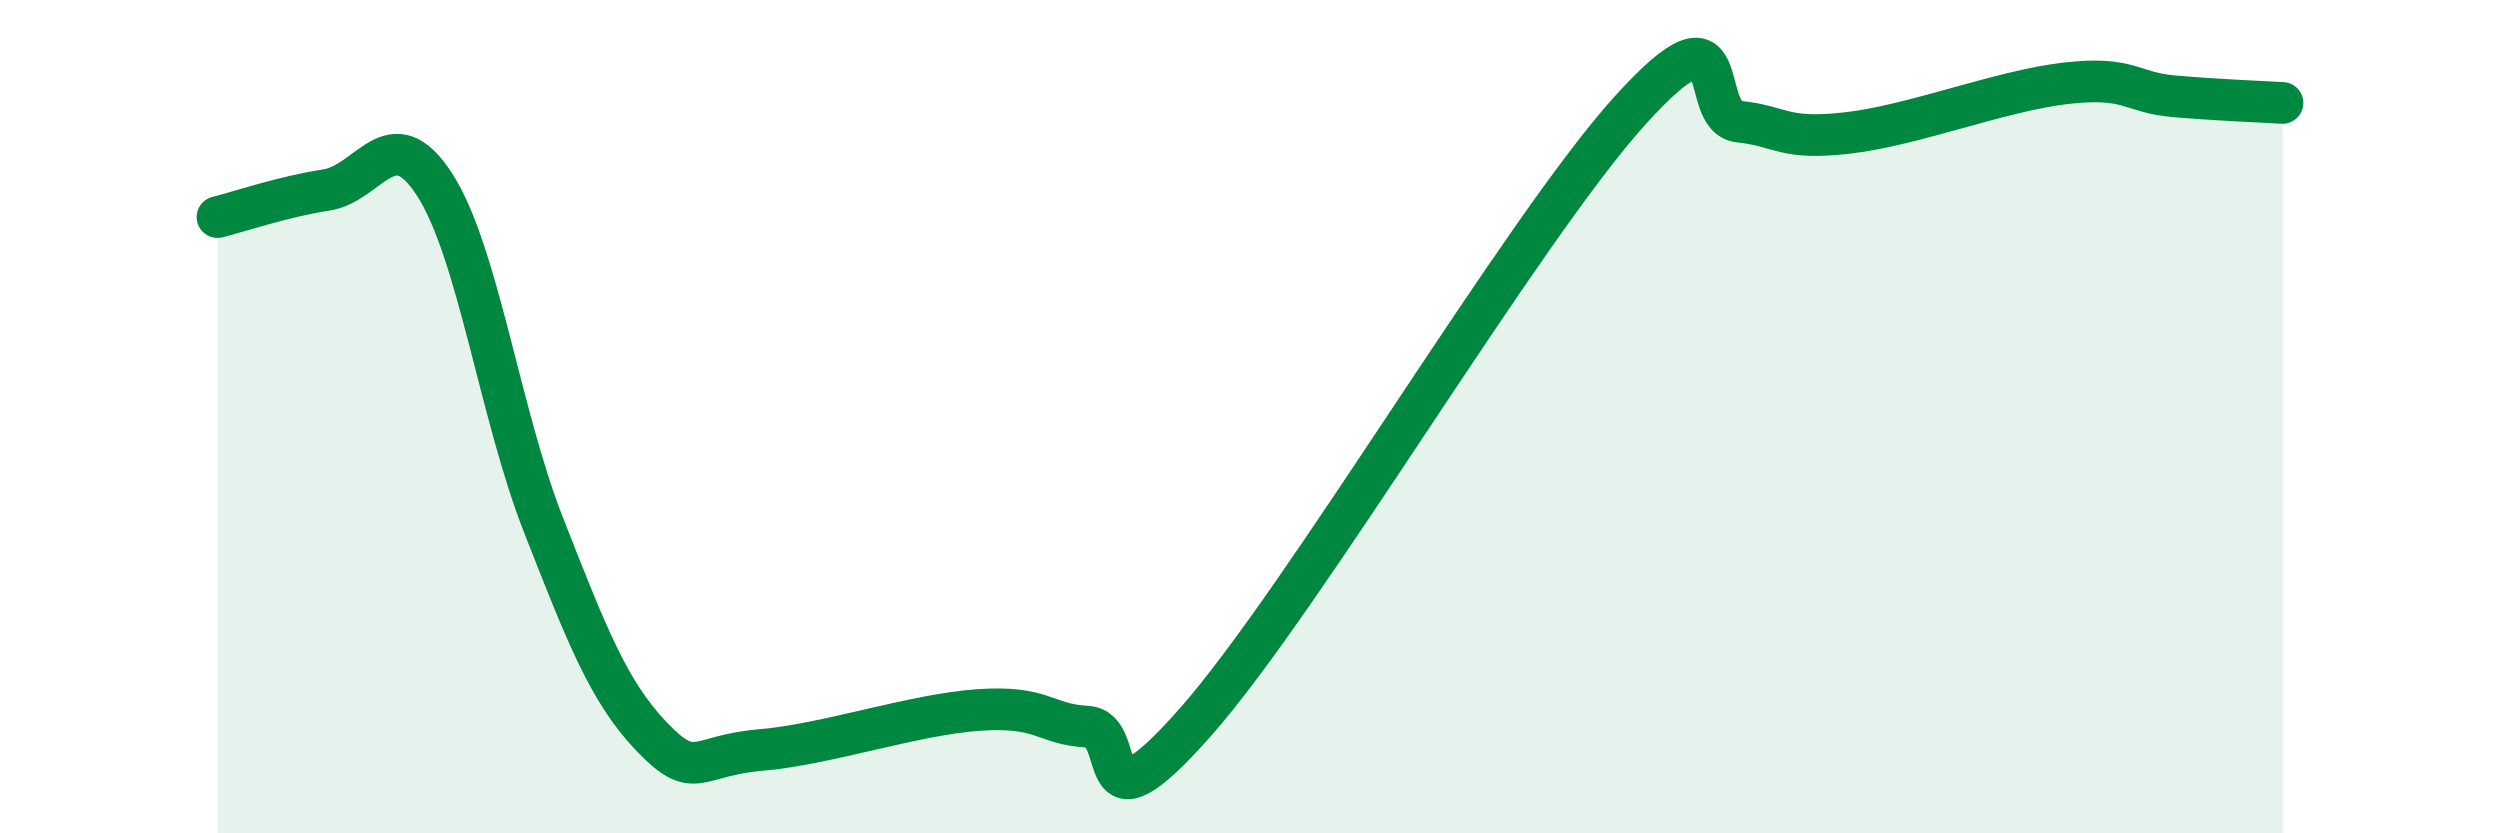 
    <svg width="60" height="20" viewBox="0 0 60 20" xmlns="http://www.w3.org/2000/svg">
      <path
        d="M 5.22,5.21 C 5.74,5.08 6.79,4.72 7.83,4.56 C 8.87,4.4 9.39,2.82 10.43,4.43 C 11.47,6.04 12,9.94 13.04,12.59 C 14.08,15.24 14.61,16.61 15.65,17.69 C 16.69,18.77 16.69,18.13 18.26,18 C 19.83,17.87 21.91,17.15 23.48,17.04 C 25.05,16.93 25.05,17.38 26.09,17.44 C 27.13,17.5 26.09,20.28 28.7,17.32 C 31.31,14.36 36.52,5.52 39.13,2.64 C 41.74,-0.24 40.7,2.81 41.74,2.92 C 42.78,3.03 42.78,3.37 44.35,3.19 C 45.92,3.01 48.01,2.18 49.57,2 C 51.13,1.82 51.13,2.22 52.17,2.31 C 53.21,2.4 54.26,2.44 54.78,2.47L54.78 20L5.22 20Z"
        fill="#008740"
        opacity="0.1"
        stroke-linecap="round"
        stroke-linejoin="round"
      />
      <path
        d="M 5.22,5.21 C 5.74,5.08 6.79,4.72 7.83,4.56 C 8.87,4.4 9.39,2.82 10.43,4.43 C 11.47,6.04 12,9.94 13.04,12.59 C 14.08,15.24 14.61,16.61 15.65,17.69 C 16.69,18.77 16.69,18.13 18.26,18 C 19.83,17.87 21.91,17.15 23.48,17.04 C 25.05,16.93 25.05,17.38 26.09,17.44 C 27.13,17.5 26.09,20.28 28.7,17.32 C 31.31,14.36 36.52,5.52 39.13,2.64 C 41.74,-0.24 40.7,2.81 41.74,2.92 C 42.78,3.03 42.78,3.37 44.35,3.19 C 45.92,3.01 48.01,2.18 49.57,2 C 51.13,1.82 51.13,2.22 52.17,2.31 C 53.21,2.4 54.26,2.44 54.78,2.47"
        stroke="#008740"
        stroke-width="1"
        fill="none"
        stroke-linecap="round"
        stroke-linejoin="round"
      />
    </svg>
  